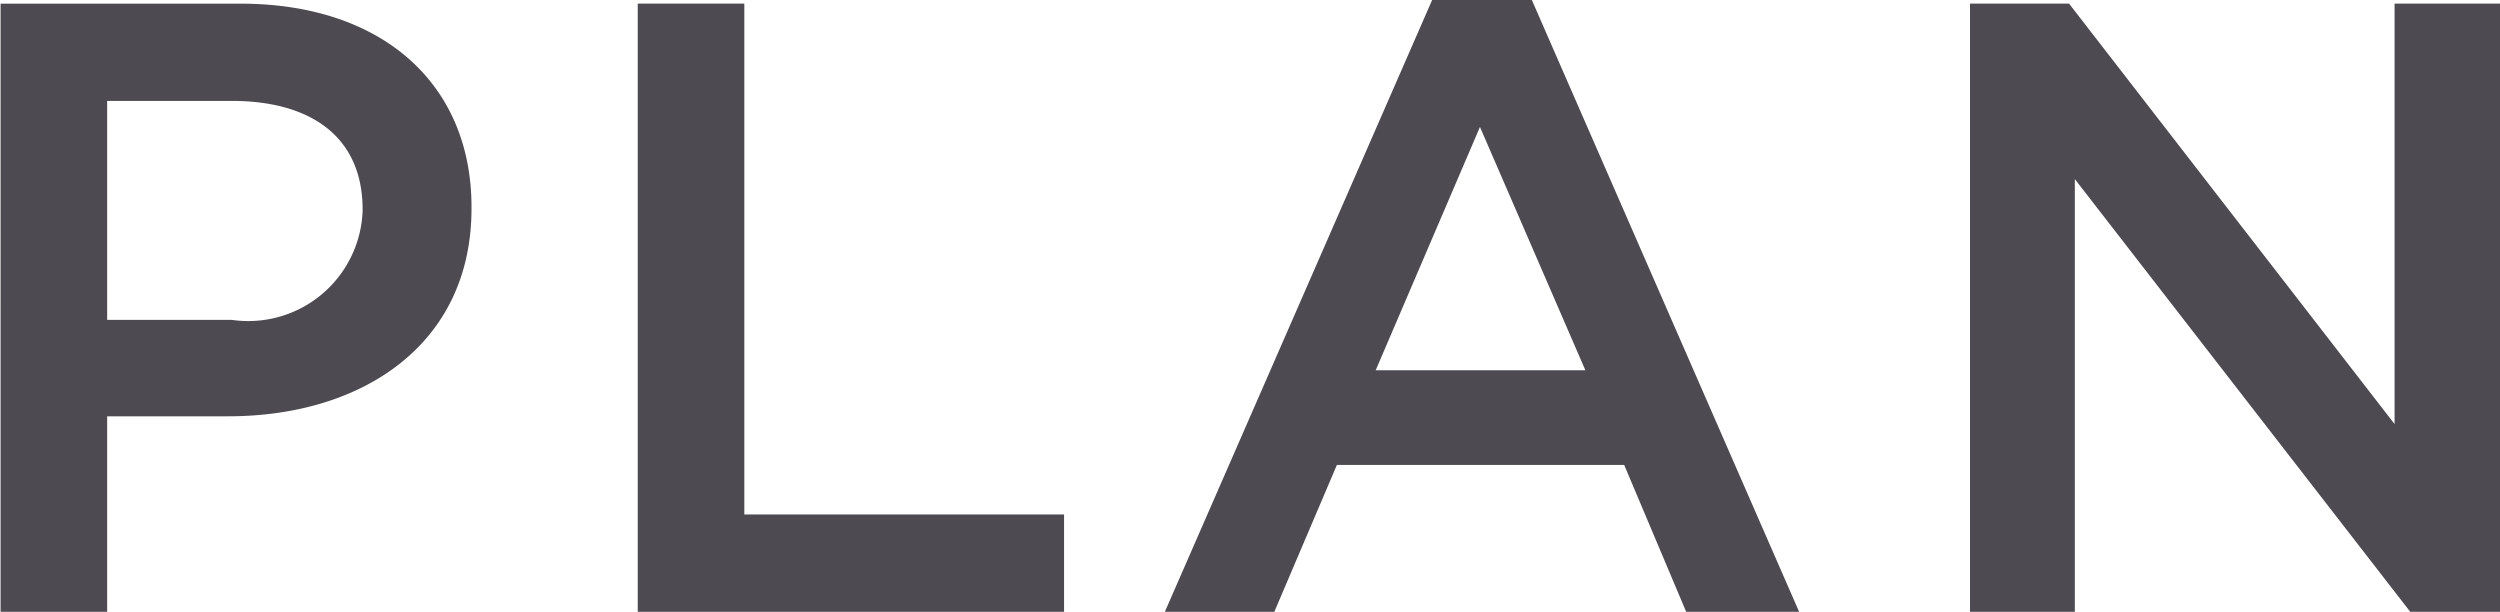 <svg xmlns="http://www.w3.org/2000/svg" width="43.16" height="10.562" viewBox="0 0 43.16 10.562">
  <defs>
    <style>
      .cls-1 {
        fill: #4d4a52;
        fill-rule: evenodd;
      }
    </style>
  </defs>
  <path id="nav_plan.svg" class="cls-1" d="M2005.35,340h1.84v-3.375h2.09c2.32,0,4.2-1.245,4.2-3.585v-0.03c0-2.115-1.53-3.509-3.99-3.509h-4.14V340Zm1.84-5.04v-3.78h2.15c1.38,0,2.26.63,2.26,1.875v0.03a1.976,1.976,0,0,1-2.26,1.875h-2.15Zm9.16,5.04h7.36v-1.68h-5.52V329.5h-1.84V340Zm9.1,0h1.89l1.08-2.535h4.96l1.07,2.535h1.95l-4.62-10.575h-1.71Zm3.64-4.17,1.8-4.2,1.82,4.2h-3.62Zm10.26,4.17h1.81v-7.47l5.79,7.47h1.55V329.5h-1.82v7.259l-5.62-7.259h-1.71V340Z" transform="translate(-2005.34 -329.438)"/>
</svg>

